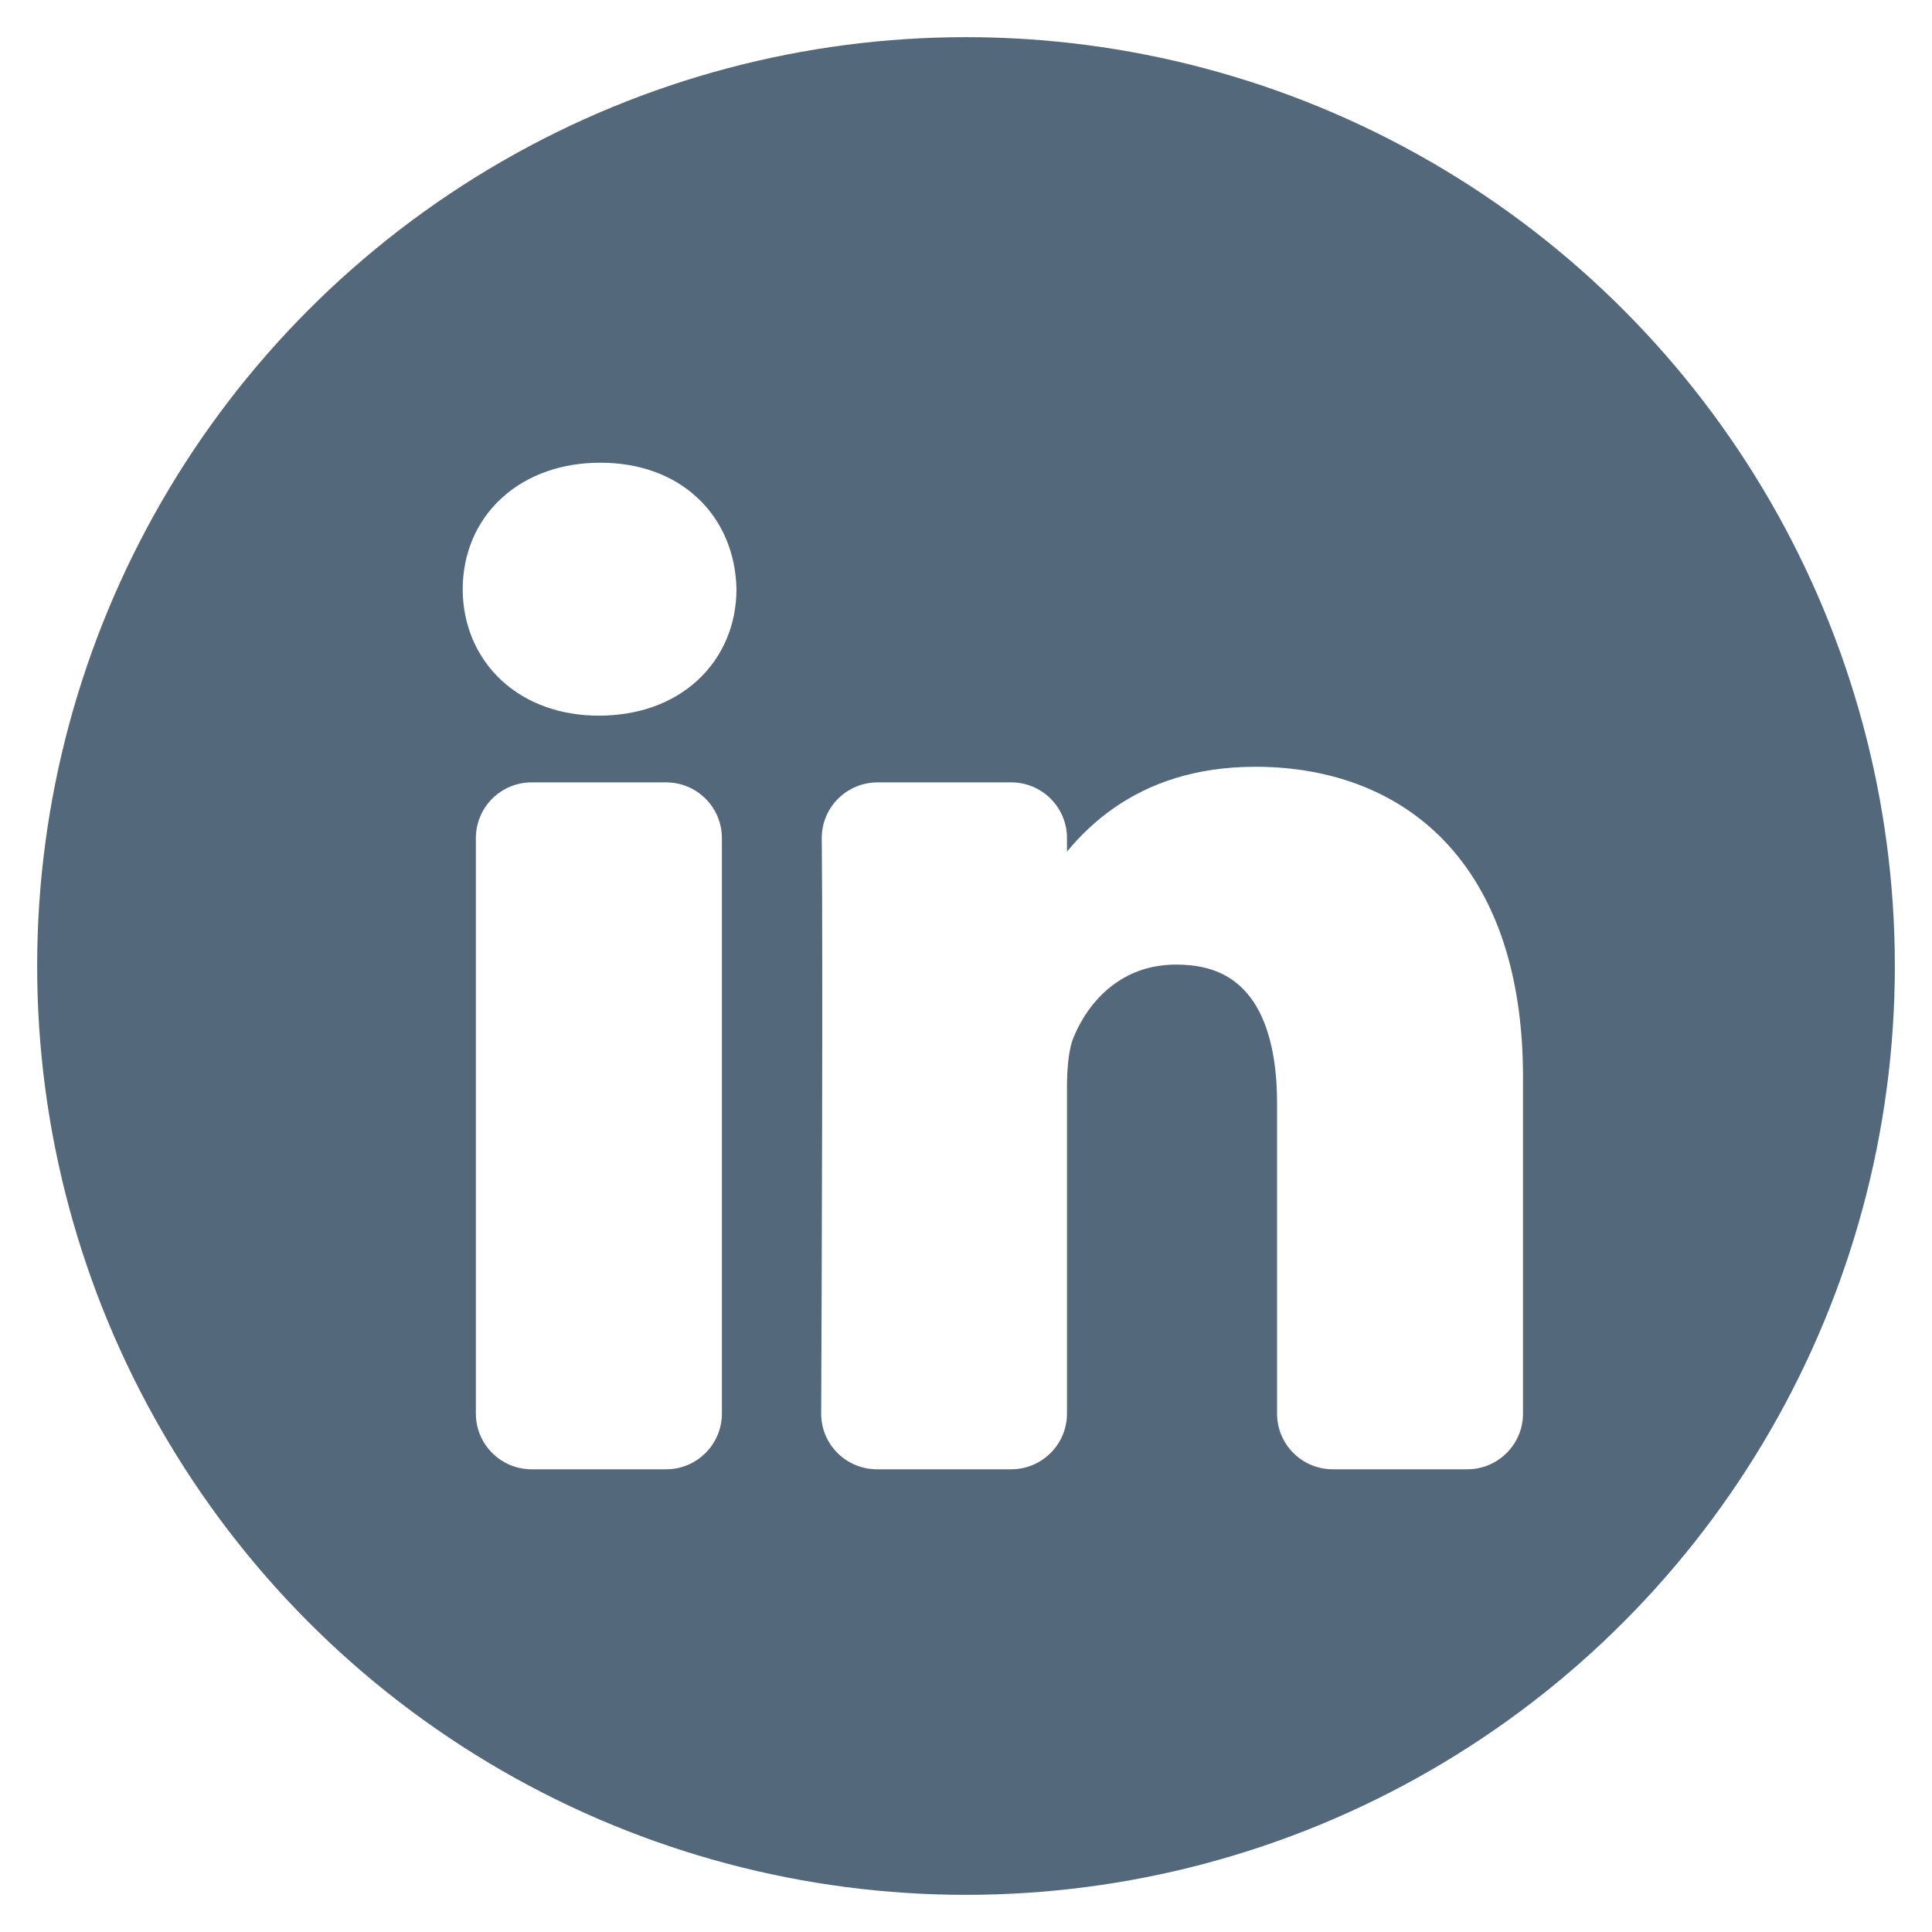 <svg width="26" height="26" viewBox="0 0 26 26" fill="none" xmlns="http://www.w3.org/2000/svg">
<path fill-rule="evenodd" clip-rule="evenodd" d="M25 13C25 19.627 19.627 25 13 25C6.373 25 1 19.627 1 13C1 6.373 6.373 1 13 1C19.627 1 25 6.373 25 13ZM6.404 11.279C6.404 10.865 6.74 10.529 7.154 10.529H8.965C9.379 10.529 9.715 10.865 9.715 11.279V19.023C9.715 19.437 9.379 19.773 8.965 19.773H7.154C6.74 19.773 6.404 19.437 6.404 19.023V11.279ZM8.079 6.227C7.573 6.227 7.104 6.382 6.756 6.699C6.409 7.014 6.227 7.455 6.227 7.929C6.227 8.398 6.407 8.841 6.752 9.159C7.093 9.473 7.555 9.631 8.059 9.631C8.569 9.631 9.036 9.476 9.381 9.161C9.729 8.844 9.91 8.402 9.911 7.935L9.911 7.935L9.911 7.921C9.9 7.457 9.727 7.013 9.379 6.693C9.038 6.378 8.579 6.227 8.079 6.227ZM15.006 10.863C15.472 10.543 16.085 10.319 16.893 10.319C17.924 10.319 18.882 10.662 19.554 11.445C20.179 12.175 20.496 13.211 20.496 14.496V19.023C20.496 19.437 20.16 19.773 19.746 19.773H17.936C17.521 19.773 17.186 19.437 17.186 19.023V14.839C17.186 14.181 17.046 13.714 16.832 13.429C16.63 13.16 16.331 12.981 15.831 12.981C15.489 12.981 15.221 13.083 15.008 13.234C14.748 13.417 14.559 13.688 14.447 13.963L14.445 13.967C14.391 14.097 14.359 14.329 14.359 14.629V19.023C14.359 19.437 14.023 19.773 13.609 19.773H11.801C11.392 19.773 11.05 19.443 11.051 19.022C11.058 17.415 11.075 12.982 11.059 11.284C11.056 10.862 11.398 10.529 11.81 10.529H13.609C14.023 10.529 14.359 10.865 14.359 11.279V11.461C14.526 11.259 14.737 11.048 15.006 10.863Z" fill="#54687C"/>
<circle cx="13" cy="13" r="12" stroke="#54687C"/>
</svg>
